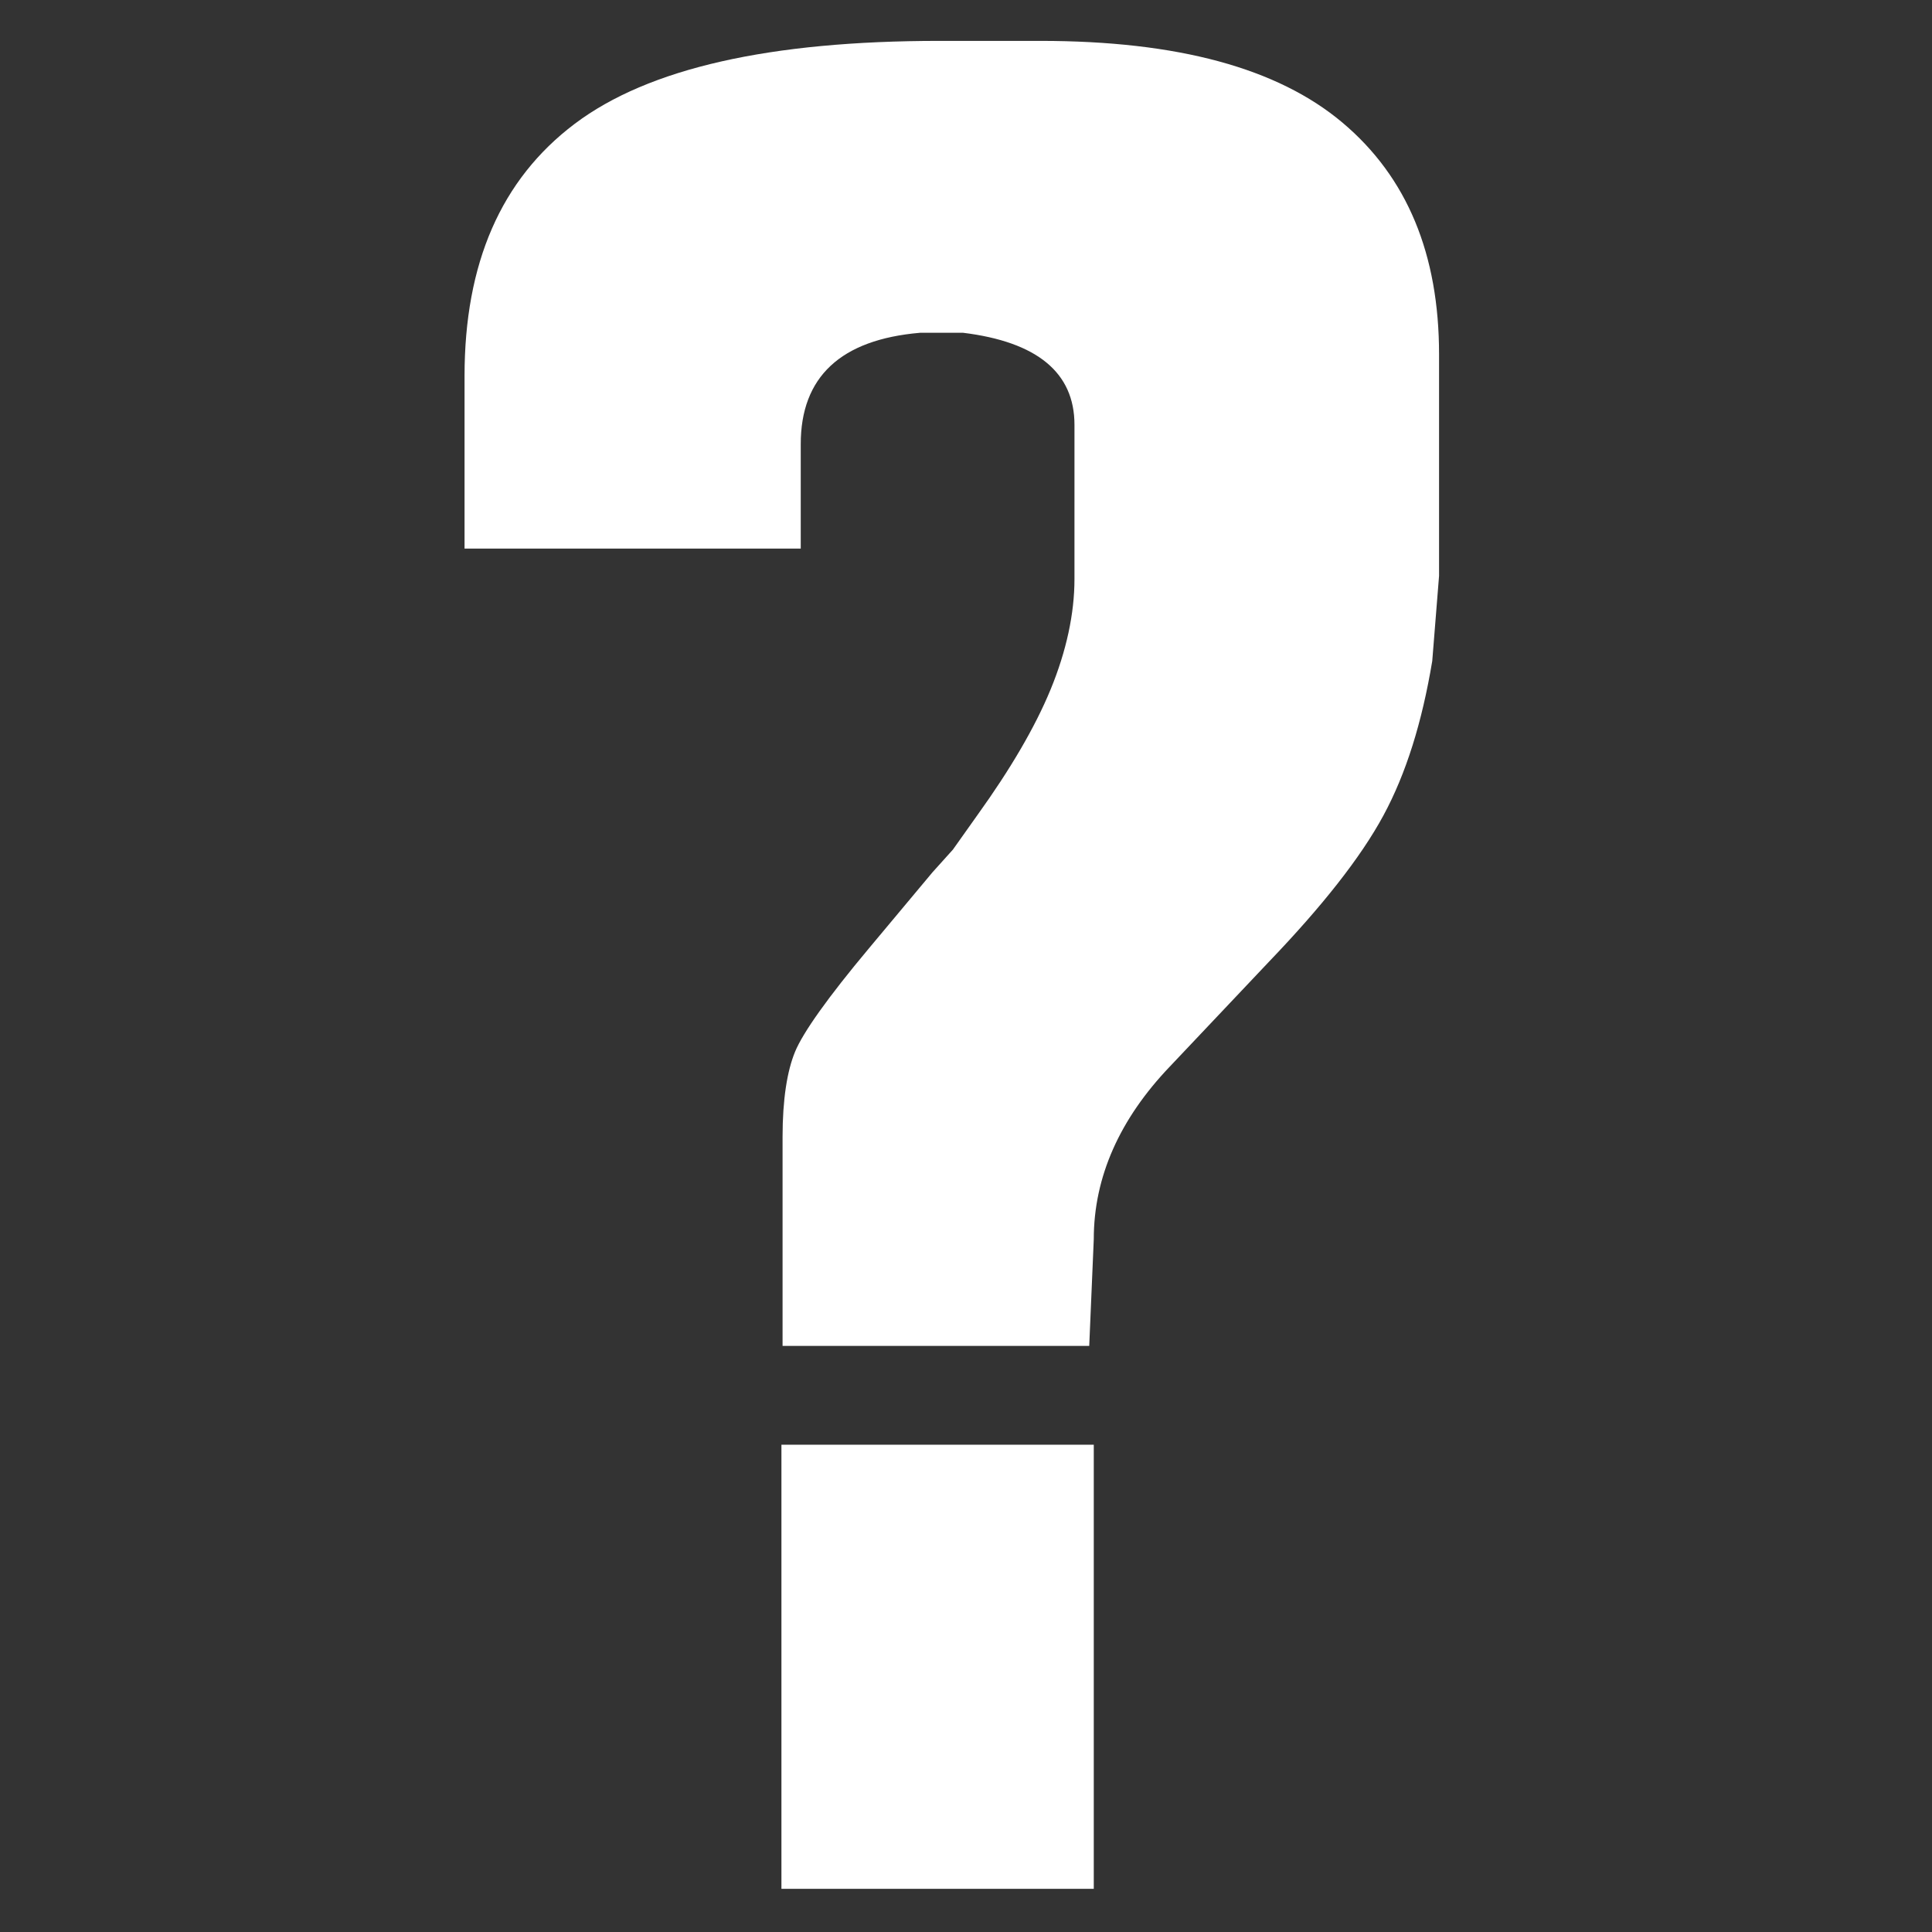 <?xml version="1.0" encoding="utf-8"?>
<!-- Generator: Adobe Illustrator 24.2.1, SVG Export Plug-In . SVG Version: 6.00 Build 0)  -->
<svg version="1.1" id="Ebene_1" xmlns="http://www.w3.org/2000/svg" xmlns:xlink="http://www.w3.org/1999/xlink" x="0px" y="0px"
	 viewBox="0 0 170.1 170.1" style="enable-background:new 0 0 170.1 170.1;" xml:space="preserve">
<rect x="0" y="0" width="170.1" height="170.1" fill="#333333" stroke="none"/>
<style type="text/css">
	.st0{fill:#FFFFFF;}
</style>
<g>
	<path class="st0" d="M126.1,58.2c-0.9,5.4-2.3,9.9-4.3,13.6c-2,3.7-5.4,8-10.1,12.9l-8.7,9.2c-4.4,4.6-6.7,9.7-6.7,15.2l-0.4,9.4
		h-27v-18.4c0-3.3,0.4-5.8,1.1-7.5c0.7-1.7,2.9-4.8,6.5-9.1l5.6-6.7l1.8-2l2.2-3.1c2.8-3.9,5-7.6,6.4-11c1.4-3.4,2.1-6.7,2.1-9.7
		V37.4c0-4.6-3.3-7.3-9.8-8.1h-3.8c-7,0.6-10.5,3.9-10.5,9.8v9.2H40.9V33.1c0-9.9,3.2-17.3,9.7-22.2C57.1,6,67.8,3.6,82.7,3.6h8.9
		c12.1,0,20.9,2.4,26.6,7.2c5.7,4.8,8.5,11.6,8.5,20.4v19.5L126.1,58.2z M68.8,166.3v-39.1h27.5v39.1H68.8z"/>
</g>
</svg>
